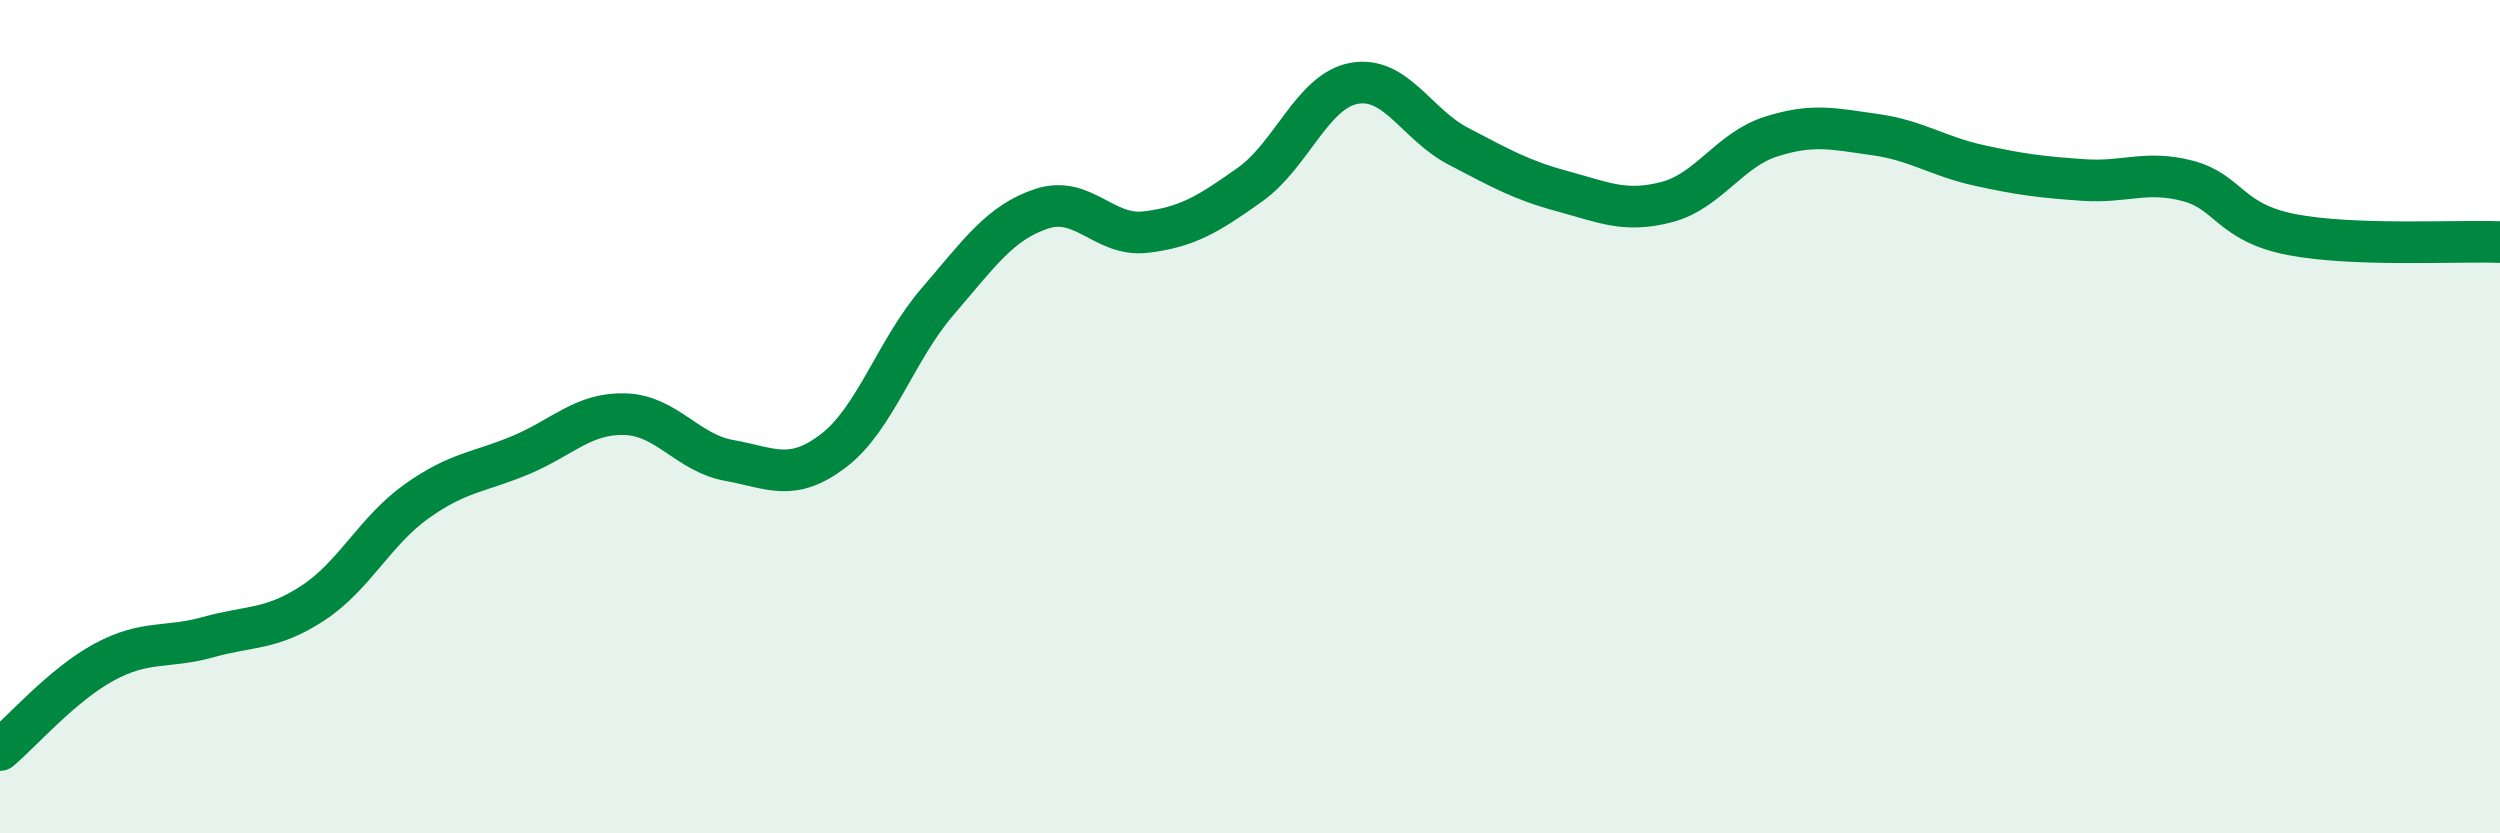 
    <svg width="60" height="20" viewBox="0 0 60 20" xmlns="http://www.w3.org/2000/svg">
      <path
        d="M 0,18 C 0.5,17.58 1.5,16.43 2.5,15.89 C 3.5,15.35 4,15.57 5,15.29 C 6,15.01 6.5,15.13 7.5,14.48 C 8.5,13.83 9,12.74 10,12.03 C 11,11.32 11.5,11.34 12.5,10.92 C 13.5,10.5 14,9.91 15,9.94 C 16,9.97 16.5,10.87 17.5,11.05 C 18.5,11.23 19,11.58 20,10.82 C 21,10.06 21.5,8.4 22.5,7.24 C 23.5,6.08 24,5.34 25,5.01 C 26,4.68 26.5,5.69 27.5,5.57 C 28.5,5.45 29,5.14 30,4.43 C 31,3.72 31.5,2.18 32.5,2 C 33.5,1.82 34,2.99 35,3.51 C 36,4.03 36.5,4.32 37.5,4.59 C 38.5,4.86 39,5.11 40,4.85 C 41,4.59 41.5,3.6 42.5,3.28 C 43.5,2.96 44,3.09 45,3.23 C 46,3.37 46.5,3.75 47.5,3.97 C 48.5,4.19 49,4.25 50,4.32 C 51,4.39 51.5,4.08 52.5,4.34 C 53.5,4.6 53.5,5.34 55,5.63 C 56.5,5.92 59,5.77 60,5.81L60 20L0 20Z"
        fill="#008740"
        opacity="0.1"
        stroke-linecap="round"
        stroke-linejoin="round"
      />
      <path
        d="M 0,18 C 0.5,17.58 1.5,16.43 2.5,15.89 C 3.5,15.35 4,15.57 5,15.29 C 6,15.01 6.5,15.13 7.5,14.48 C 8.5,13.83 9,12.74 10,12.03 C 11,11.32 11.5,11.34 12.5,10.92 C 13.5,10.5 14,9.91 15,9.94 C 16,9.97 16.5,10.87 17.5,11.05 C 18.5,11.23 19,11.58 20,10.82 C 21,10.06 21.5,8.4 22.5,7.24 C 23.5,6.08 24,5.34 25,5.01 C 26,4.68 26.5,5.69 27.5,5.57 C 28.5,5.45 29,5.14 30,4.43 C 31,3.72 31.5,2.18 32.5,2 C 33.5,1.82 34,2.99 35,3.51 C 36,4.03 36.5,4.32 37.5,4.59 C 38.5,4.86 39,5.11 40,4.85 C 41,4.59 41.5,3.6 42.5,3.28 C 43.5,2.96 44,3.09 45,3.23 C 46,3.37 46.5,3.75 47.5,3.97 C 48.5,4.19 49,4.25 50,4.32 C 51,4.39 51.5,4.08 52.5,4.34 C 53.5,4.6 53.5,5.34 55,5.63 C 56.5,5.92 59,5.77 60,5.81"
        stroke="#008740"
        stroke-width="1"
        fill="none"
        stroke-linecap="round"
        stroke-linejoin="round"
      />
    </svg>
  